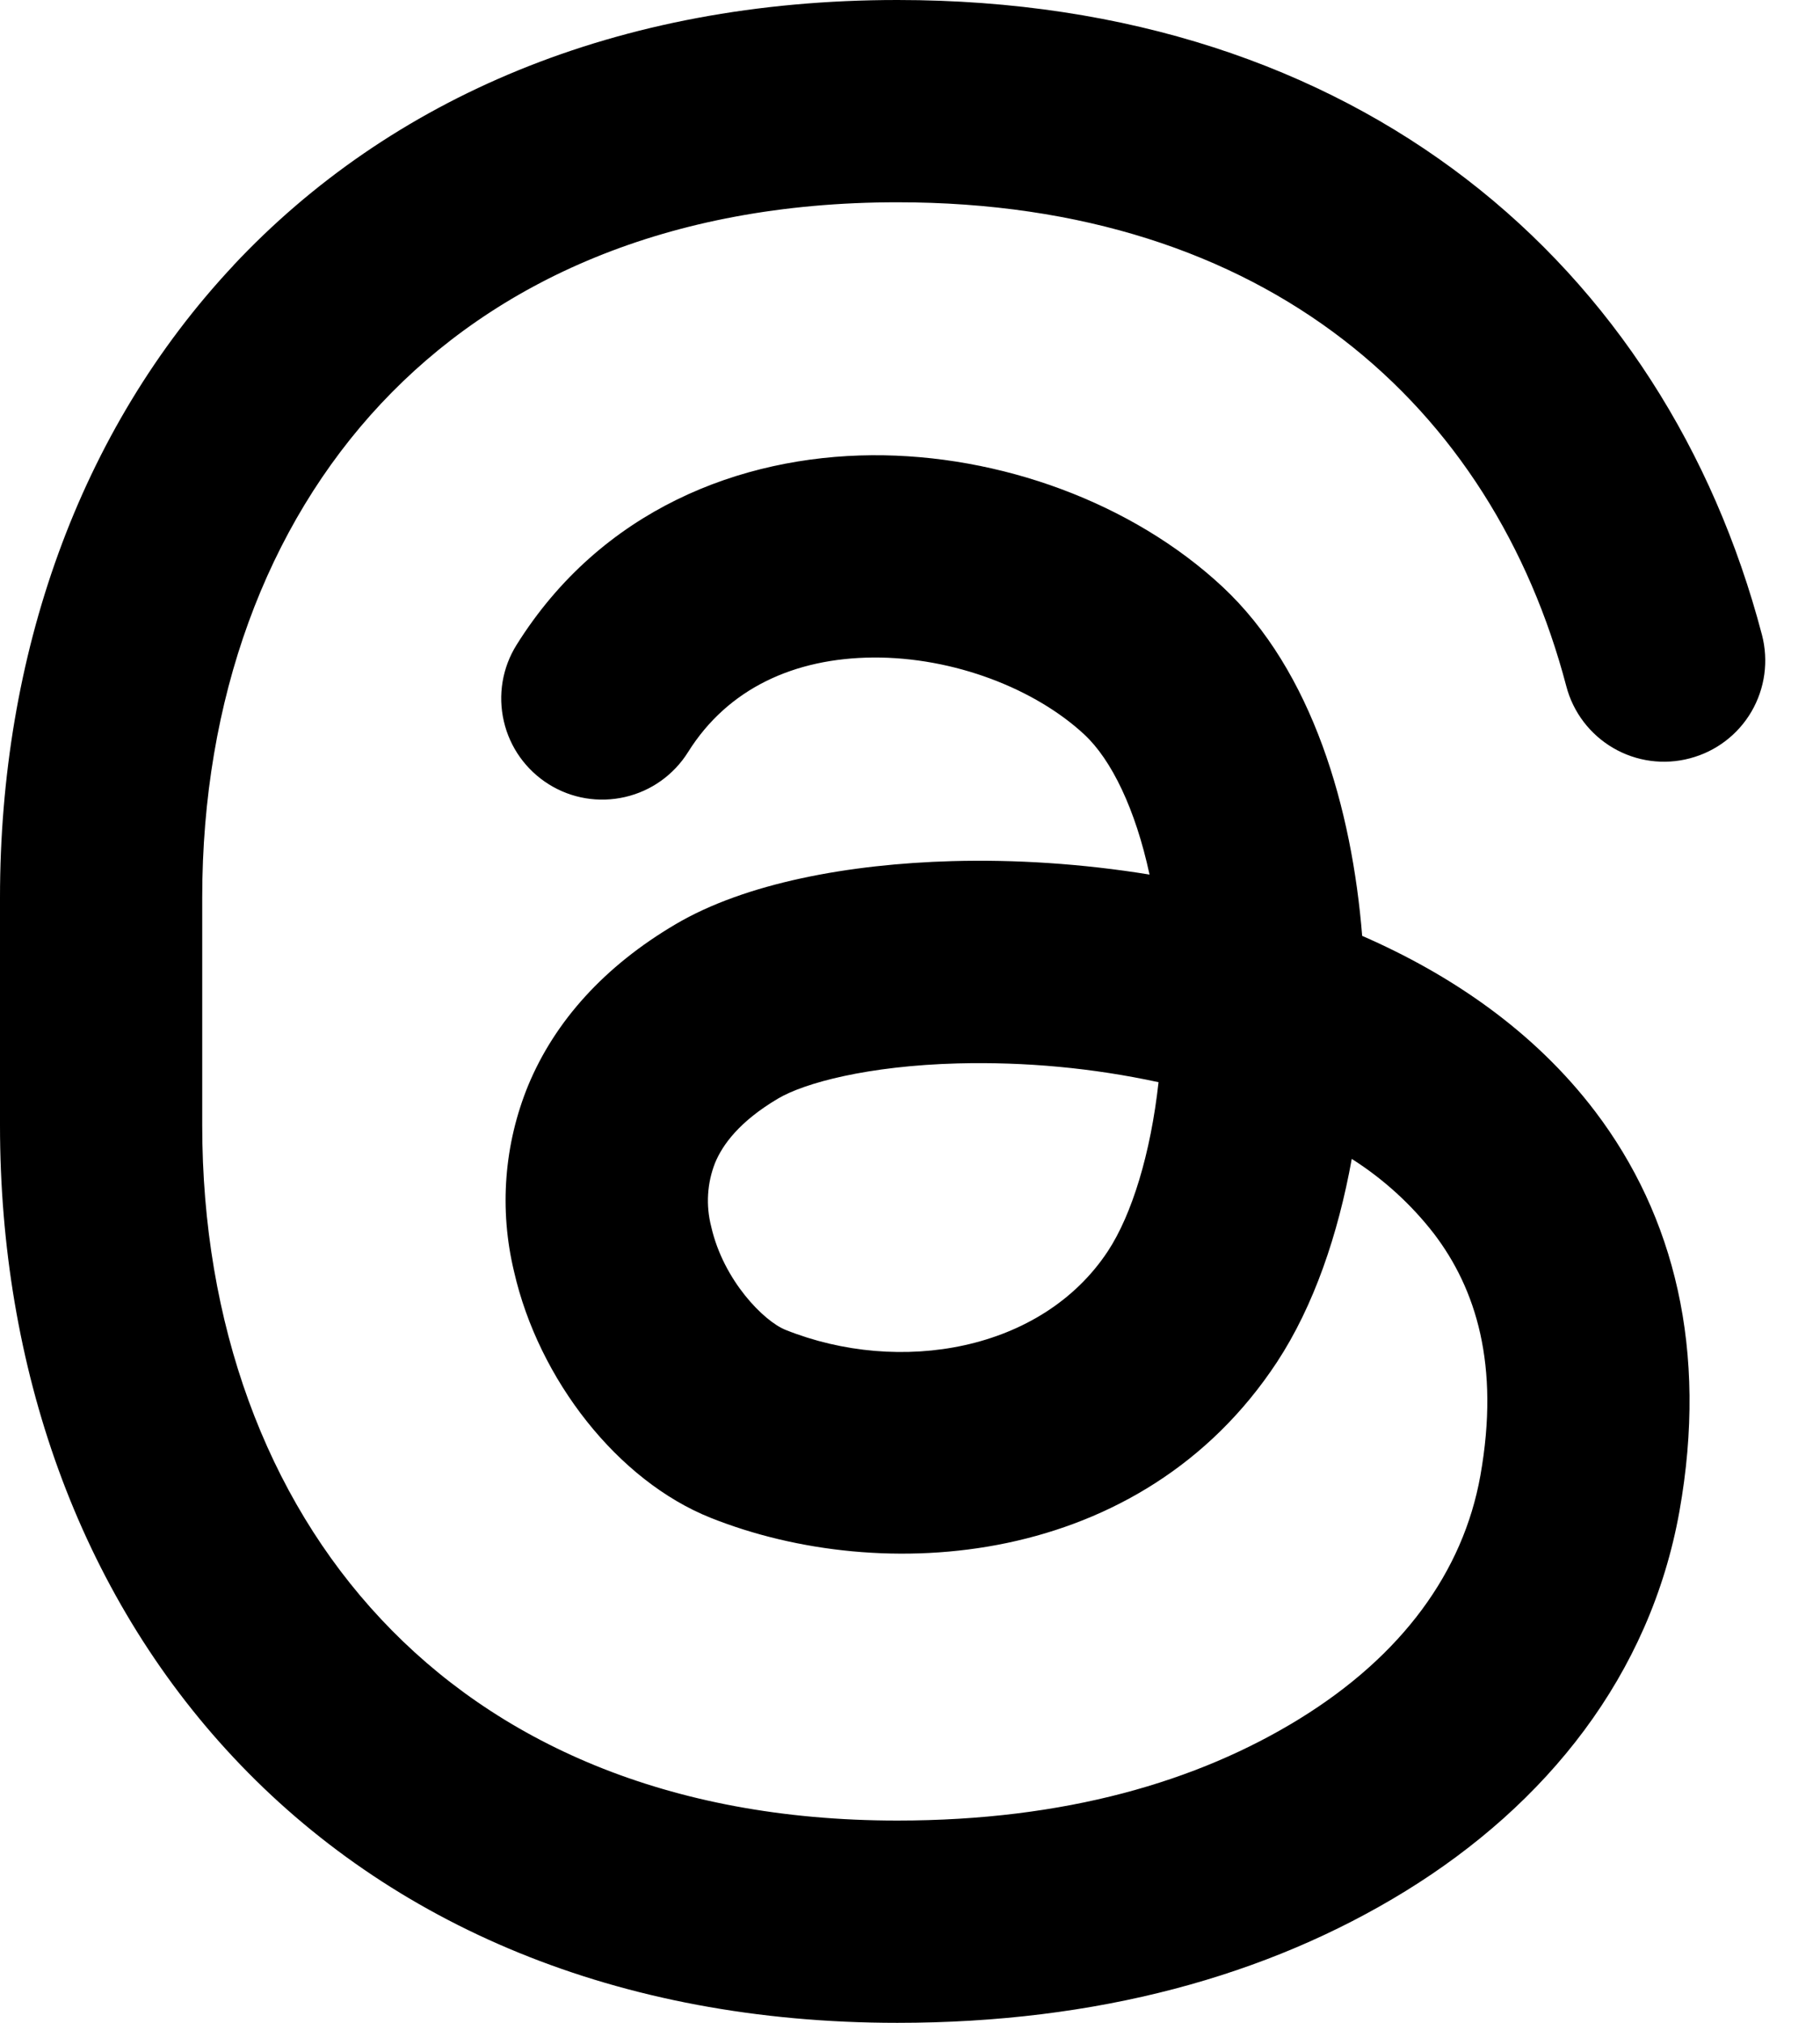 <svg width="18" height="20" viewBox="0 0 18 20" fill="none" xmlns="http://www.w3.org/2000/svg">
<path fill-rule="evenodd" clip-rule="evenodd" d="M2.309 2.623C3.856 0.974 6.099 0 8.876 0C13.441 0 16.468 2.631 17.426 6.277C17.493 6.534 17.456 6.806 17.322 7.036C17.188 7.265 16.969 7.431 16.712 7.498C16.456 7.566 16.183 7.529 15.954 7.395C15.725 7.261 15.558 7.042 15.491 6.785C14.764 4.022 12.535 2 8.875 2C6.589 2 4.895 2.789 3.769 3.99C2.633 5.202 2 6.913 2 8.875V11.125C2 13.087 2.633 14.798 3.769 16.009C4.895 17.212 6.589 18 8.875 18C10.53 18 11.843 17.616 12.851 16.995C13.866 16.37 14.471 15.541 14.641 14.59C14.836 13.494 14.596 12.742 14.183 12.199C13.957 11.907 13.681 11.656 13.369 11.458C13.234 12.207 12.993 12.914 12.629 13.468C11.287 15.507 8.721 15.682 7.029 15.007C6.113 14.642 5.328 13.643 5.084 12.572C4.936 11.958 4.985 11.313 5.225 10.729C5.49 10.093 5.981 9.551 6.68 9.139C7.372 8.73 8.4 8.542 9.419 8.514C10.033 8.497 10.699 8.538 11.369 8.647C11.229 7.997 10.992 7.512 10.725 7.263C10.241 6.813 9.439 6.496 8.635 6.501C7.858 6.507 7.199 6.806 6.805 7.436C6.664 7.661 6.44 7.821 6.182 7.88C5.923 7.94 5.652 7.895 5.427 7.754C5.202 7.613 5.042 7.389 4.983 7.131C4.923 6.872 4.968 6.601 5.109 6.376C5.946 5.038 7.325 4.511 8.622 4.501C9.892 4.492 11.2 4.973 12.088 5.799C12.986 6.635 13.372 8.006 13.472 9.253C14.346 9.634 15.172 10.193 15.777 10.99C16.558 12.02 16.894 13.348 16.61 14.941C16.32 16.565 15.295 17.839 13.9 18.698C12.532 19.54 10.844 20 8.875 20C6.099 20 3.855 19.026 2.31 17.377C0.774 15.739 0 13.513 0 11.125V8.875C0 6.487 0.774 4.261 2.31 2.623H2.309ZM11.459 10.7C10.807 10.559 10.14 10.497 9.473 10.514C8.582 10.538 7.957 10.707 7.696 10.861C7.312 11.088 7.146 11.319 7.072 11.498C6.993 11.699 6.98 11.919 7.034 12.128C7.156 12.664 7.559 13.066 7.77 13.149C8.896 13.599 10.305 13.361 10.958 12.369C11.193 12.011 11.38 11.409 11.458 10.7H11.459Z" fill="black"/>
</svg>
